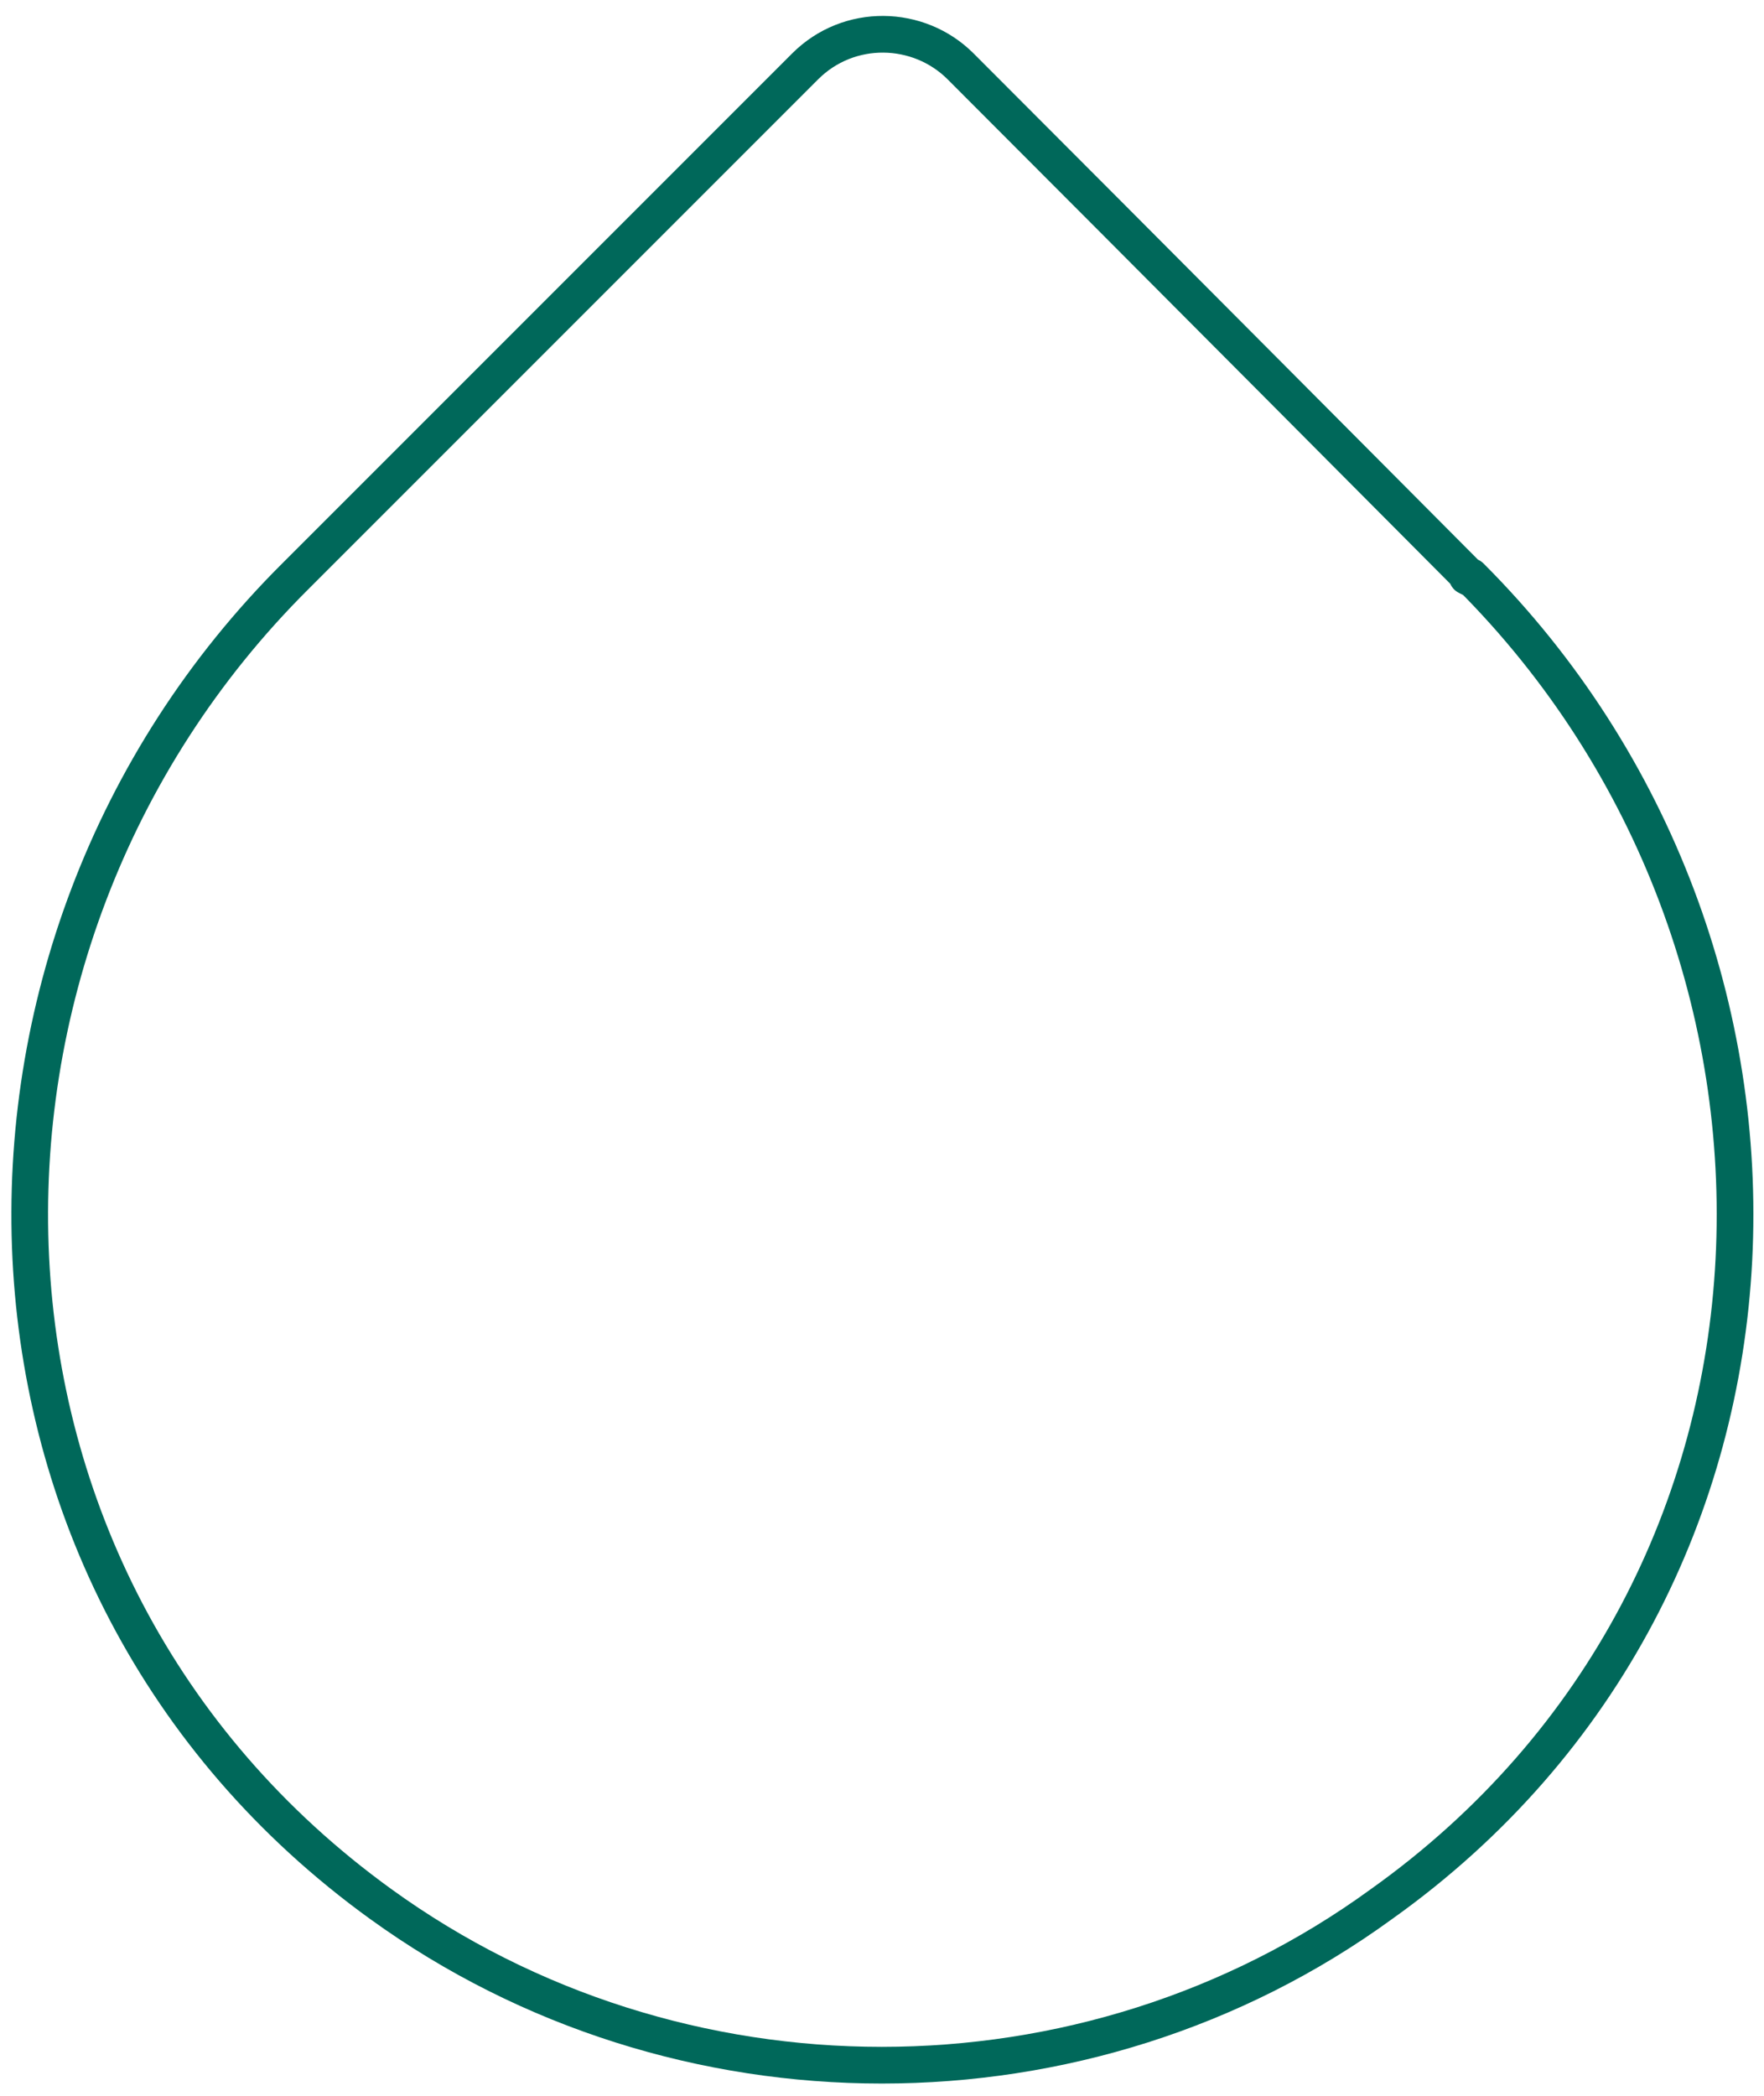 <svg xmlns="http://www.w3.org/2000/svg" id="Camada_1" viewBox="0 0 101 120"><defs><style>      .st0 {        fill: none;        stroke: #00685a;        stroke-linecap: round;        stroke-linejoin: round;        stroke-width: 2.1px;      }    </style></defs><path class="st0" d="M84.2,33.1S64.2,13,55,3.8c-2.4-2.4-6.4-2.5-8.9,0l-29.2,29.2C-4.4,54.2-3.8,90.5,21.8,109c17,12.3,40.4,12.3,57.3,0,25.7-18.3,26.4-54.7,5.1-76h-.2Z"></path></svg>